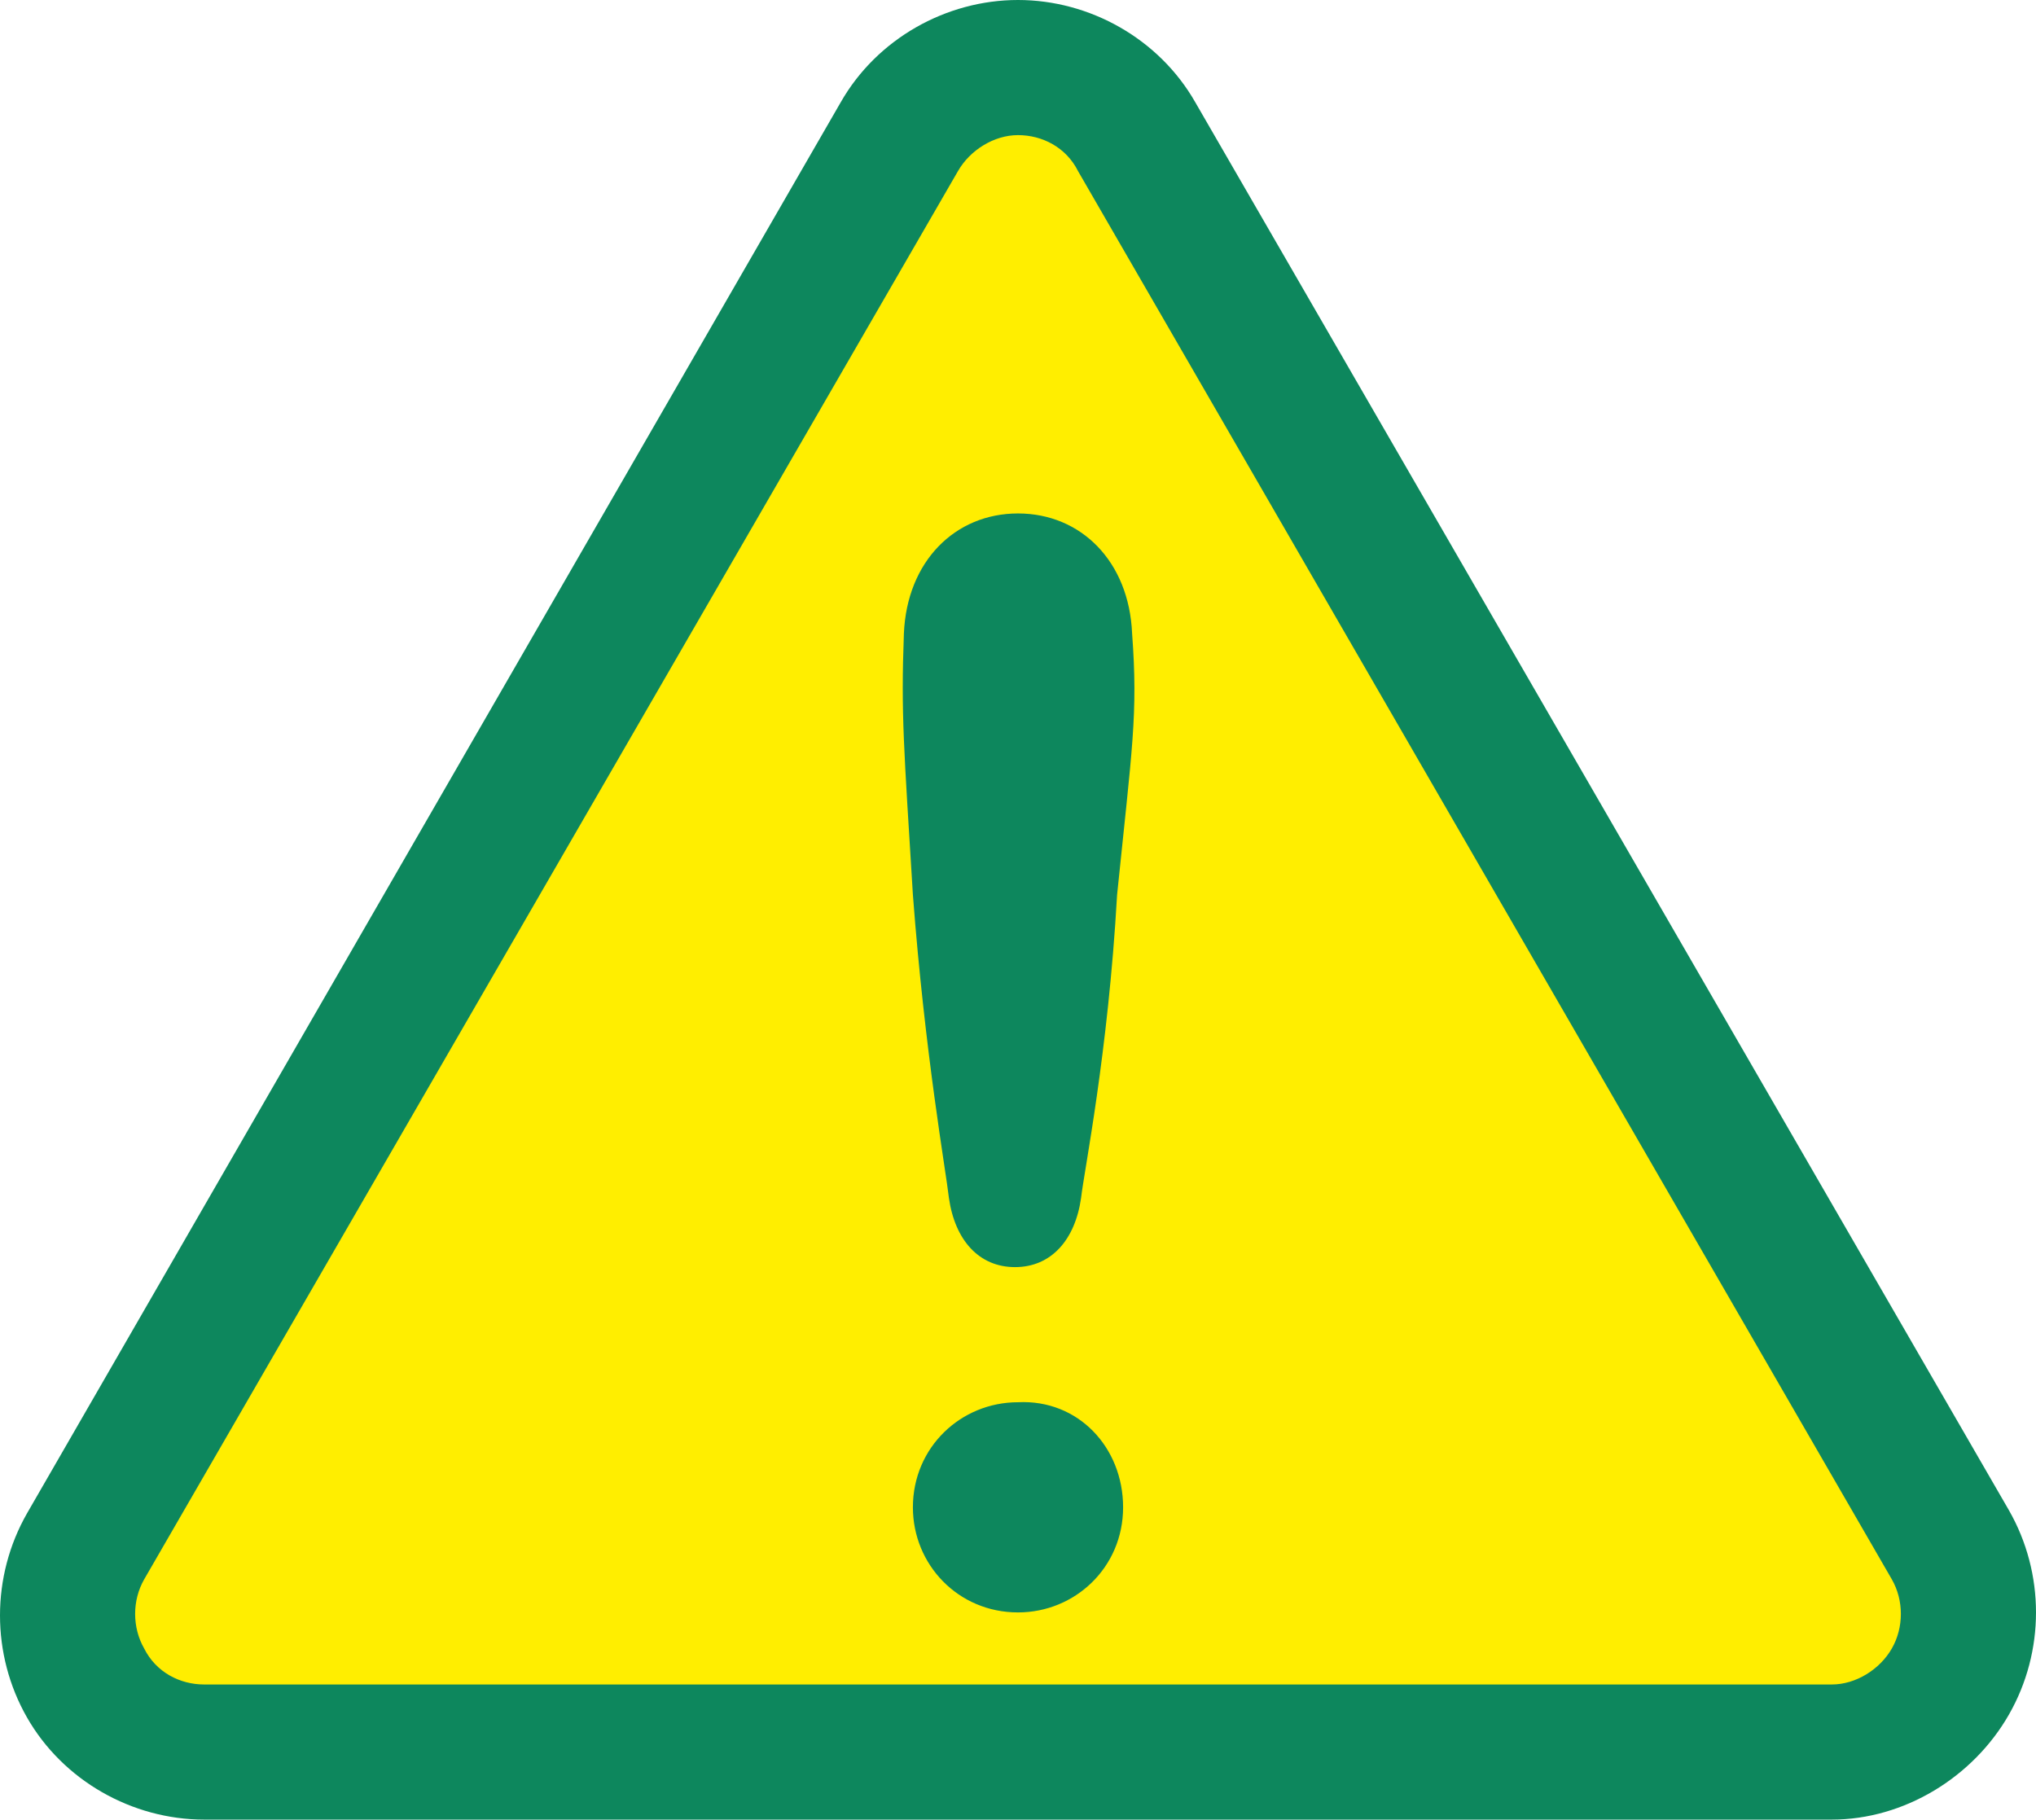 <svg version="1.1" id="レイヤー_1" xmlns="http://www.w3.org/2000/svg" x="0" y="0" width="67.8" height="60.6" xml:space="preserve"><style>.st0{fill:#0d875d}</style><path class="st0" d="M61 60.6H6.8c-2.4 0-4.7-1.3-5.9-3.4-1.2-2.1-1.2-4.7 0-6.8L28 3.4C29.2 1.3 31.5 0 33.9 0c2.4 0 4.7 1.3 5.9 3.4l27.1 46.9c1.2 2.1 1.2 4.7 0 6.8-1.2 2.1-3.5 3.5-5.9 3.5z"/><path d="M63 52.6c.4.7.4 1.6 0 2.3-.4.7-1.2 1.2-2 1.2H6.8c-.8 0-1.6-.4-2-1.2-.4-.7-.4-1.6 0-2.3L31.9 5.7c.4-.7 1.2-1.2 2-1.2s1.6.4 2 1.2L63 52.6z" fill="#fe0"/><path class="st0" d="M37.4 50.2c0 2-1.6 3.5-3.5 3.5-2 0-3.5-1.6-3.5-3.5 0-2 1.6-3.5 3.5-3.5 2-.1 3.5 1.5 3.5 3.5zm.3-29.1c-.1-2.4-1.7-4-3.8-4-2.1 0-3.7 1.6-3.8 4-.1 2.7 0 3.8.3 8.7.4 5.3 1.1 9.2 1.2 10.1.2 1.4 1 2.3 2.2 2.3 1.2 0 2-.9 2.2-2.3.1-.9.9-4.8 1.2-10.1.5-4.9.7-6 .5-8.7z"/></svg>
